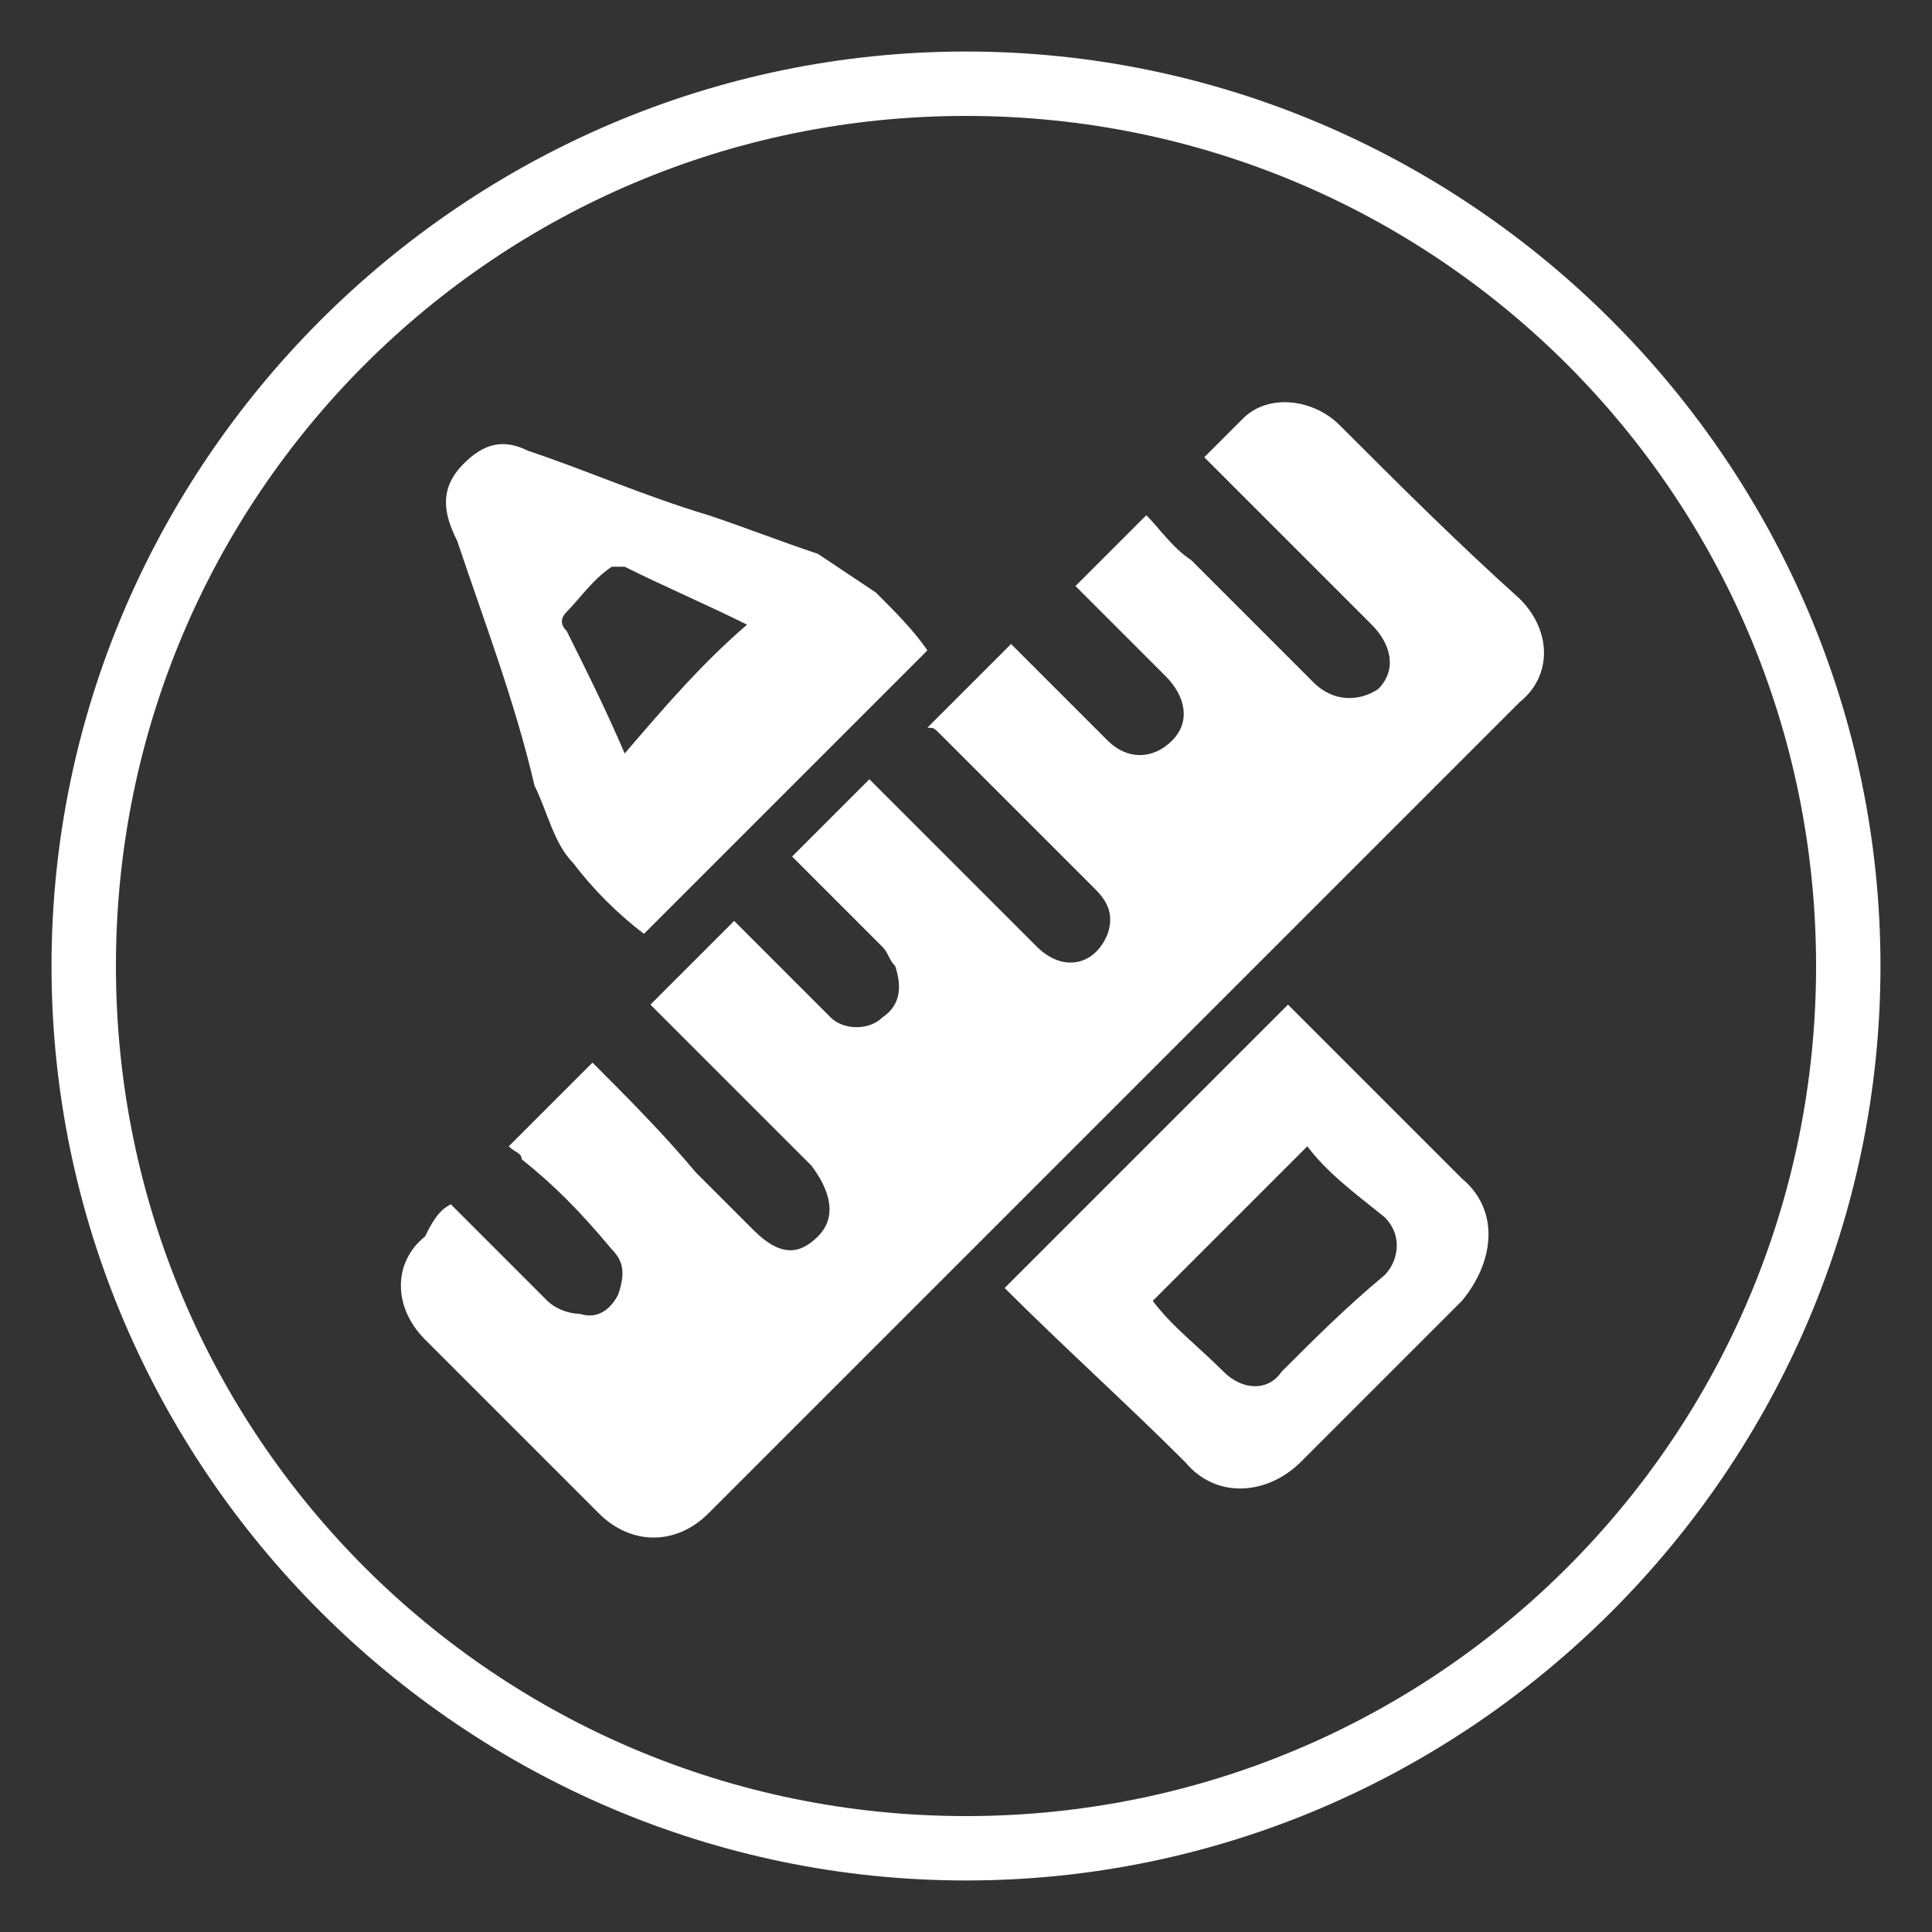 <?xml version="1.0" encoding="utf-8"?>
<!-- Generator: Adobe Illustrator 16.0.0, SVG Export Plug-In . SVG Version: 6.00 Build 0)  -->
<!DOCTYPE svg PUBLIC "-//W3C//DTD SVG 1.1//EN" "http://www.w3.org/Graphics/SVG/1.1/DTD/svg11.dtd">
<svg version="1.1" id="Layer_1" xmlns="http://www.w3.org/2000/svg" xmlns:xlink="http://www.w3.org/1999/xlink" x="0px" y="0px"
	 width="30px" height="30px" viewBox="0 0 30 30" enable-background="new 0 0 30 30" xml:space="preserve">
<rect x="0" y="0" width="30" height="30" fill="#333333" stroke="none"/>
<g>
	<path fill-rule="evenodd" clip-rule="evenodd" fill="#FFFFFF" d="M-20,0.8c-7.8,0-14.2,6.3-14.2,14.2s6.3,14.2,14.2,14.2
		S-5.8,22.8-5.8,15S-12.2,0.8-20,0.8z M-20,28.2c-7.3,0-13.2-5.9-13.2-13.2c0-7.3,5.9-13.2,13.2-13.2c7.3,0,13.2,5.9,13.2,13.2
		C-6.8,22.3-12.7,28.2-20,28.2z"/>
	<g>
		<g>
			<path fill-rule="evenodd" clip-rule="evenodd" fill="#FFFFFF" d="M-22,7.4c0.3,0.1,0.4,0.4,0.6,0.6c0.6,1.3,1.3,2.6,1.9,3.9
				c0.1,0.1,0.1,0.2,0.3,0.2c0.8,0.1,1.6,0.2,2.4,0.4c0,0.2,0,0.3-0.1,0.4c-0.4,0.4-0.8,0.8-1.3,1.2c0,0,0-0.1-0.1-0.1
				c-0.3-0.3-0.7-0.7-1.1-1c-0.8-0.6-2-0.4-2.6,0.4c-0.6,0.8-0.5,1.9,0.3,2.5c0.8,0.6,1.3,1.4,1.5,2.4c0.3,1.3,1.9,1.8,2.9,1.2
				c0,0,0,0,0.1,0c0.1,0.6,0.1,1.2,0.2,1.8c0,0.2,0,0.4,0.1,0.6c0.1,0.4,0,0.6-0.4,0.8c-0.1,0-0.2,0-0.2,0c-0.2-0.1-0.3-0.1-0.5-0.2
				c-1.3-0.7-2.5-1.3-3.8-2c-0.2-0.1-0.3-0.1-0.4,0c-1.4,0.7-2.8,1.5-4.3,2.2c-0.1,0-0.2,0-0.2,0c-0.3-0.1-0.4-0.4-0.4-0.7
				c0-0.1,0-0.1,0-0.2c0.3-1.5,0.5-2.9,0.8-4.4c0-0.1,0-0.2-0.1-0.3c-1-1-2-1.9-3-2.9c-0.2-0.2-0.4-0.5-0.6-0.7c0-0.1,0-0.2,0-0.2
				c0.1-0.3,0.4-0.4,0.7-0.4c1.5-0.2,3-0.4,4.5-0.7c0.1,0,0.2-0.1,0.2-0.2c0.7-1.3,1.3-2.6,2-4c0.1-0.3,0.3-0.5,0.5-0.6
				C-22.1,7.4-22,7.4-22,7.4z"/>
			<path fill-rule="evenodd" clip-rule="evenodd" fill="#FFFFFF" d="M-10,12.3c0,0.1-0.1,0.1-0.1,0.2c-0.2,0.5-0.5,0.7-1,0.8
				c-1.5,0.2-2.7,0.9-3.8,1.8c-1,0.9-1.8,2-2.3,3.3c-0.2,0.5-0.6,0.7-1.1,0.7c-0.5,0-1-0.3-1.1-0.8c-0.1-0.3-0.2-0.6-0.3-0.9
				c-0.3-0.8-0.8-1.4-1.4-1.9c-0.6-0.5-0.7-1.1-0.2-1.7c0.5-0.6,1.2-0.6,1.8-0.2c0.5,0.4,1,0.9,1.3,1.4c0,0.1,0.1,0.1,0.1,0.2
				c0.3-0.3,0.5-0.7,0.8-1c1.6-1.7,3.5-2.8,5.8-3.3c0.2,0,0.5-0.1,0.7,0c0.4,0.1,0.7,0.3,0.8,0.7c0,0.1,0.1,0.1,0.1,0.2
				C-10,11.9-10,12.1-10,12.3z"/>
		</g>
	</g>
</g>
<g>
	<g>
		<g>
			<path fill-rule="evenodd" clip-rule="evenodd" fill="#FFFFFF" d="M7.9,17.8c0.5-0.5,0.8-0.8,1.3-1.3c0.5,0.5,1.1,1.1,1.6,1.7
				c0.3,0.3,0.6,0.6,0.9,0.9c0.4,0.4,0.7,0.4,1,0.1c0.3-0.3,0.2-0.7-0.1-1.1c-0.8-0.8-1.5-1.5-2.3-2.3c-0.1-0.1-0.2-0.2-0.2-0.2
				c0.4-0.4,0.8-0.8,1.3-1.3c0.2,0.2,0.5,0.5,0.7,0.7c0.3,0.3,0.5,0.5,0.8,0.8c0.2,0.2,0.6,0.2,0.8,0c0.3-0.2,0.3-0.5,0.2-0.8
				c-0.1-0.1-0.1-0.2-0.2-0.3c-0.5-0.5-0.9-0.9-1.4-1.4c0.4-0.4,0.8-0.8,1.2-1.2c0.1,0.1,0.1,0.1,0.2,0.2c0.8,0.8,1.6,1.6,2.4,2.4
				c0.4,0.4,0.9,0.3,1.1-0.2c0.1-0.3,0-0.5-0.2-0.7c-0.8-0.8-1.6-1.6-2.4-2.4c-0.1-0.1-0.1-0.1-0.2-0.1c0.4-0.4,0.8-0.8,1.3-1.3
				c0.2,0.2,0.4,0.4,0.6,0.6c0.3,0.3,0.6,0.6,0.9,0.9c0.3,0.3,0.7,0.3,1,0c0.3-0.3,0.2-0.7-0.1-1c-0.5-0.5-1-1-1.4-1.4
				C17,8.8,17.4,8.4,17.8,8c0.2,0.2,0.4,0.5,0.7,0.7c0.6,0.6,1.3,1.3,1.9,1.9c0.3,0.3,0.7,0.3,1,0.1c0.3-0.3,0.2-0.7-0.1-1
				c-0.8-0.8-1.7-1.7-2.5-2.5c0,0-0.1-0.1-0.1-0.1c0.2-0.2,0.4-0.4,0.6-0.6c0.4-0.4,1.1-0.3,1.5,0.1c0.9,0.9,1.8,1.8,2.8,2.7
				c0.5,0.5,0.5,1.2,0,1.6c-2,2-4.1,4.1-6.1,6.1c-2.2,2.2-4.3,4.3-6.5,6.5c-0.5,0.5-1.2,0.5-1.7,0c-0.9-0.9-1.8-1.8-2.7-2.7
				c-0.5-0.5-0.5-1.2,0-1.6C6.7,19,6.8,18.8,7,18.7c0.5,0.5,1,1,1.5,1.5c0.1,0.1,0.3,0.2,0.5,0.2c0.3,0.1,0.5-0.1,0.6-0.3
				c0.1-0.3,0.1-0.5-0.1-0.7C9,18.8,8.6,18.4,8.1,18C8.1,17.9,8,17.9,7.9,17.8z"/>
			<path fill-rule="evenodd" clip-rule="evenodd" fill="#FFFFFF" d="M14.4,10.1c-1.5,1.5-2.9,2.9-4.4,4.4c-0.4-0.3-0.8-0.7-1.1-1.1
				c-0.3-0.3-0.4-0.8-0.6-1.2C8,10.9,7.5,9.6,7.1,8.4C6.9,8,6.8,7.6,7.2,7.2c0.3-0.3,0.6-0.4,1-0.2C9.1,7.3,10,7.7,11,8
				c0.6,0.2,1.1,0.4,1.7,0.6C13,8.8,13.3,9,13.6,9.2C13.9,9.5,14.2,9.8,14.4,10.1z M11.6,9.7C11,9.4,10.3,9.1,9.7,8.8
				c-0.1,0-0.2,0-0.2,0C9.2,9,9,9.3,8.8,9.5c-0.1,0.1-0.1,0.2,0,0.3c0.3,0.6,0.6,1.2,0.9,1.9C10.3,11,10.9,10.3,11.6,9.7z"/>
			<path fill-rule="evenodd" clip-rule="evenodd" fill="#FFFFFF" d="M15.6,20c1.5-1.5,2.9-2.9,4.4-4.4c0,0,0.1,0.1,0.1,0.1
				c0.9,0.9,1.7,1.7,2.6,2.6c0.6,0.5,0.5,1.3,0,1.9c-0.8,0.8-1.7,1.7-2.5,2.5c-0.5,0.5-1.3,0.6-1.8,0C17.5,21.8,16.5,20.9,15.6,20z
				 M20.3,17.8c-0.8,0.8-1.6,1.6-2.4,2.4c0.3,0.4,0.7,0.7,1.1,1.1c0.3,0.3,0.7,0.3,0.9,0c0.5-0.5,1-1,1.6-1.5c0.2-0.2,0.3-0.6,0-0.9
				C21,18.5,20.6,18.2,20.3,17.8z"/>
		</g>
	</g>
	<path fill-rule="evenodd" clip-rule="evenodd" fill="#FFFFFF" d="M15,0.8C7.2,0.8,0.8,7.2,0.8,15S7.2,29.2,15,29.2
		S29.2,22.8,29.2,15S22.8,0.8,15,0.8z M15,28.2C7.7,28.2,1.8,22.3,1.8,15C1.8,7.7,7.7,1.8,15,1.8c7.3,0,13.2,5.9,13.2,13.2
		C28.2,22.3,22.3,28.2,15,28.2z"/>
</g>
<g>
	<path fill-rule="evenodd" clip-rule="evenodd" fill="#FFFFFF" d="M50,0.8c-7.8,0-14.2,6.3-14.2,14.2S42.2,29.2,50,29.2
		S64.2,22.8,64.2,15S57.8,0.8,50,0.8z M50,28.2c-7.3,0-13.2-5.9-13.2-13.2c0-7.3,5.9-13.2,13.2-13.2c7.3,0,13.2,5.9,13.2,13.2
		C63.2,22.3,57.3,28.2,50,28.2z"/>
	<path fill-rule="evenodd" clip-rule="evenodd" fill="#FFFFFF" d="M55.5,16.8c0,0,0-0.1,0-0.1c-0.4-2-0.8-3.9-1.3-5.9
		c0-0.1,0-0.1,0-0.2c0.8-0.5,1.3-1.5,1.3-2.5c0-1.7-1.3-3-3-3c-1.6,0-3,1.4-3,3c0,0.5,0.1,0.9,0.3,1.3c0,0,0,0.1-0.1,0.1
		c-1.6,1.4-3.3,2.8-4.9,4.2c0,0-0.1,0-0.1,0.1c-0.5-0.3-1.1-0.6-1.7-0.6c-1.6,0-3,1.4-3,3s1.3,3,3,3c1,0,1.9-0.5,2.4-1.3
		c0,0,0,0,0.1,0c2.1,0.7,4.2,1.4,6.3,2.1c0,0,0.1,0,0.1,0.1c0.2,1.5,1.4,2.7,2.9,2.7c1.6,0,3-1.4,3-3C57.9,18.4,56.9,17.1,55.5,16.8
		z M55.6,19.4c-0.2-0.3-0.4-0.4-0.7-0.5c-0.2-0.1-0.3-0.2-0.3-0.5c0-0.2,0.2-0.4,0.4-0.4c0.1,0,0.1,0,0.2,0c0.9,0.2,1.6,1.1,1.6,2.1
		c0,0.2-0.1,0.5-0.1,0.7c-0.1,0.2-0.3,0.4-0.5,0.3c-0.2-0.1-0.4-0.3-0.3-0.5C55.7,20.1,55.8,19.7,55.6,19.4z M53.3,8.1
		c0-0.5-0.3-0.7-0.7-0.9c-0.1-0.1-0.3-0.1-0.3-0.3c-0.1-0.2-0.1-0.4,0-0.5c0.1-0.2,0.3-0.2,0.5-0.1c0.9,0.2,1.5,1,1.5,2
		c0,0.2-0.1,0.5-0.1,0.7c-0.1,0.3-0.3,0.4-0.5,0.4c-0.3-0.1-0.4-0.3-0.4-0.6C53.3,8.6,53.3,8.4,53.3,8.1z M44.7,17.1
		c-0.1,0.3-0.3,0.4-0.5,0.3c-0.2-0.1-0.4-0.3-0.3-0.6c0-0.2,0.1-0.5,0.1-0.7c-0.1-0.5-0.4-0.7-0.8-0.9c-0.2-0.1-0.4-0.2-0.4-0.5
		c0-0.3,0.3-0.5,0.6-0.4c0.9,0.2,1.5,1,1.5,2C44.8,16.6,44.7,16.9,44.7,17.1z M45.9,17.2c0.1-0.3,0.1-0.6,0.1-0.9
		c0-0.7-0.2-1.3-0.6-1.8c1.6-1.4,3.3-2.8,4.9-4.2c0.5,0.6,1.3,1,2.2,1c0.3,0,0.6,0,0.8-0.1c0.4,1.9,0.8,3.8,1.2,5.7
		c-1.3,0.1-2.3,1.1-2.6,2.4C50,18.5,48,17.9,45.9,17.2z"/>
</g>
<g>
	<path fill-rule="evenodd" clip-rule="evenodd" fill="#FFFFFF" d="M-55,0.8c-7.8,0-14.2,6.3-14.2,14.2s6.3,14.2,14.2,14.2
		s14.2-6.3,14.2-14.2S-47.2,0.8-55,0.8z M-55,28.2c-7.3,0-13.2-5.9-13.2-13.2c0-7.3,5.9-13.2,13.2-13.2c7.3,0,13.2,5.9,13.2,13.2
		C-41.8,22.3-47.7,28.2-55,28.2z"/>
	<g>
		<path fill-rule="evenodd" clip-rule="evenodd" fill="#FFFFFF" d="M-45.9,13.5c-0.3-0.3-0.6-0.6-0.9-0.9c-0.3-0.3-0.9-0.4-1.1,0
			c0,0.1-0.1,0.1-0.1,0.2c-0.2-0.2-0.4-0.4-0.6-0.6c0.2-0.2,0.3-0.3,0.4-0.5c0.2-0.2,0.1-0.7-0.1-0.9c-1-1-2-2-2.9-3
			C-52,7-52.9,6.5-53.9,6.3c-0.2-0.1-0.5-0.1-0.7-0.1c-0.1,0-0.1,0-0.2,0c-0.1,0-0.2,0-0.3,0c0,0-0.1,0-0.1,0
			c-0.3,0-0.6,0.1-0.8,0.1c-1,0.2-1.9,0.8-2.7,1.5c0.2,0.2,0.3,0.4,0.5,0.5c0.5-0.4,1-0.6,1.7-0.6c0.7-0.1,1.4,0.1,1.9,0.6
			c0.5,0.5,0.7,1.2,0.3,1.8c-0.2,0.3-0.4,0.5-0.7,0.8c-0.2,0.3-0.3,0.7-0.1,0.9c0.9,1,1.9,1.9,2.9,2.9c0.2,0.2,0.7,0.2,0.9,0
			c0.1-0.1,0.3-0.3,0.4-0.4c0.2,0.2,0.4,0.4,0.6,0.6c0,0-0.1,0.1-0.1,0.1c-0.3,0.3-0.4,0.8,0,1.2c0.4,0.3,0.7,0.7,1,1
			c0.3,0.3,0.8,0.3,1.1,0c0.8-0.8,1.6-1.6,2.4-2.4c0.1-0.1,0.2-0.3,0.4-0.5c0-0.1,0-0.2,0-0.3C-45.7,13.8-45.8,13.6-45.9,13.5z"/>
		<path fill-rule="evenodd" clip-rule="evenodd" fill="#FFFFFF" d="M-54.9,13.1c-1,1-2,2.1-3,3.1c-0.1-0.1-0.2-0.2-0.3-0.3
			c-0.3-0.3-0.6-0.3-0.9,0c-1.3,1.3-2.5,2.6-3.8,3.8c-0.1,0.1-0.2,0.2-0.2,0.3c-0.1,0.2-0.2,0.5-0.3,0.8c0,0.1,0,0.3,0,0.4
			c0.1,0.2,0.1,0.4,0.2,0.6c0.3,0.6,0.8,1,1.5,1.1c0,0,0,0,0.1,0c0.1,0,0.2,0,0.3,0c0,0,0.1,0,0.1,0c0.4,0,0.8-0.2,1.1-0.5
			c1.3-1.3,2.6-2.6,3.9-3.9c0.2-0.2,0.2-0.6,0-0.8c-0.1-0.1-0.2-0.2-0.3-0.3c1-1,2-2,3-3C-54,14-54.4,13.6-54.9,13.1z"/>
	</g>
</g>
<g>
</g>
<g>
</g>
<g>
</g>
<g>
</g>
<g>
</g>
<g>
</g>
</svg>
